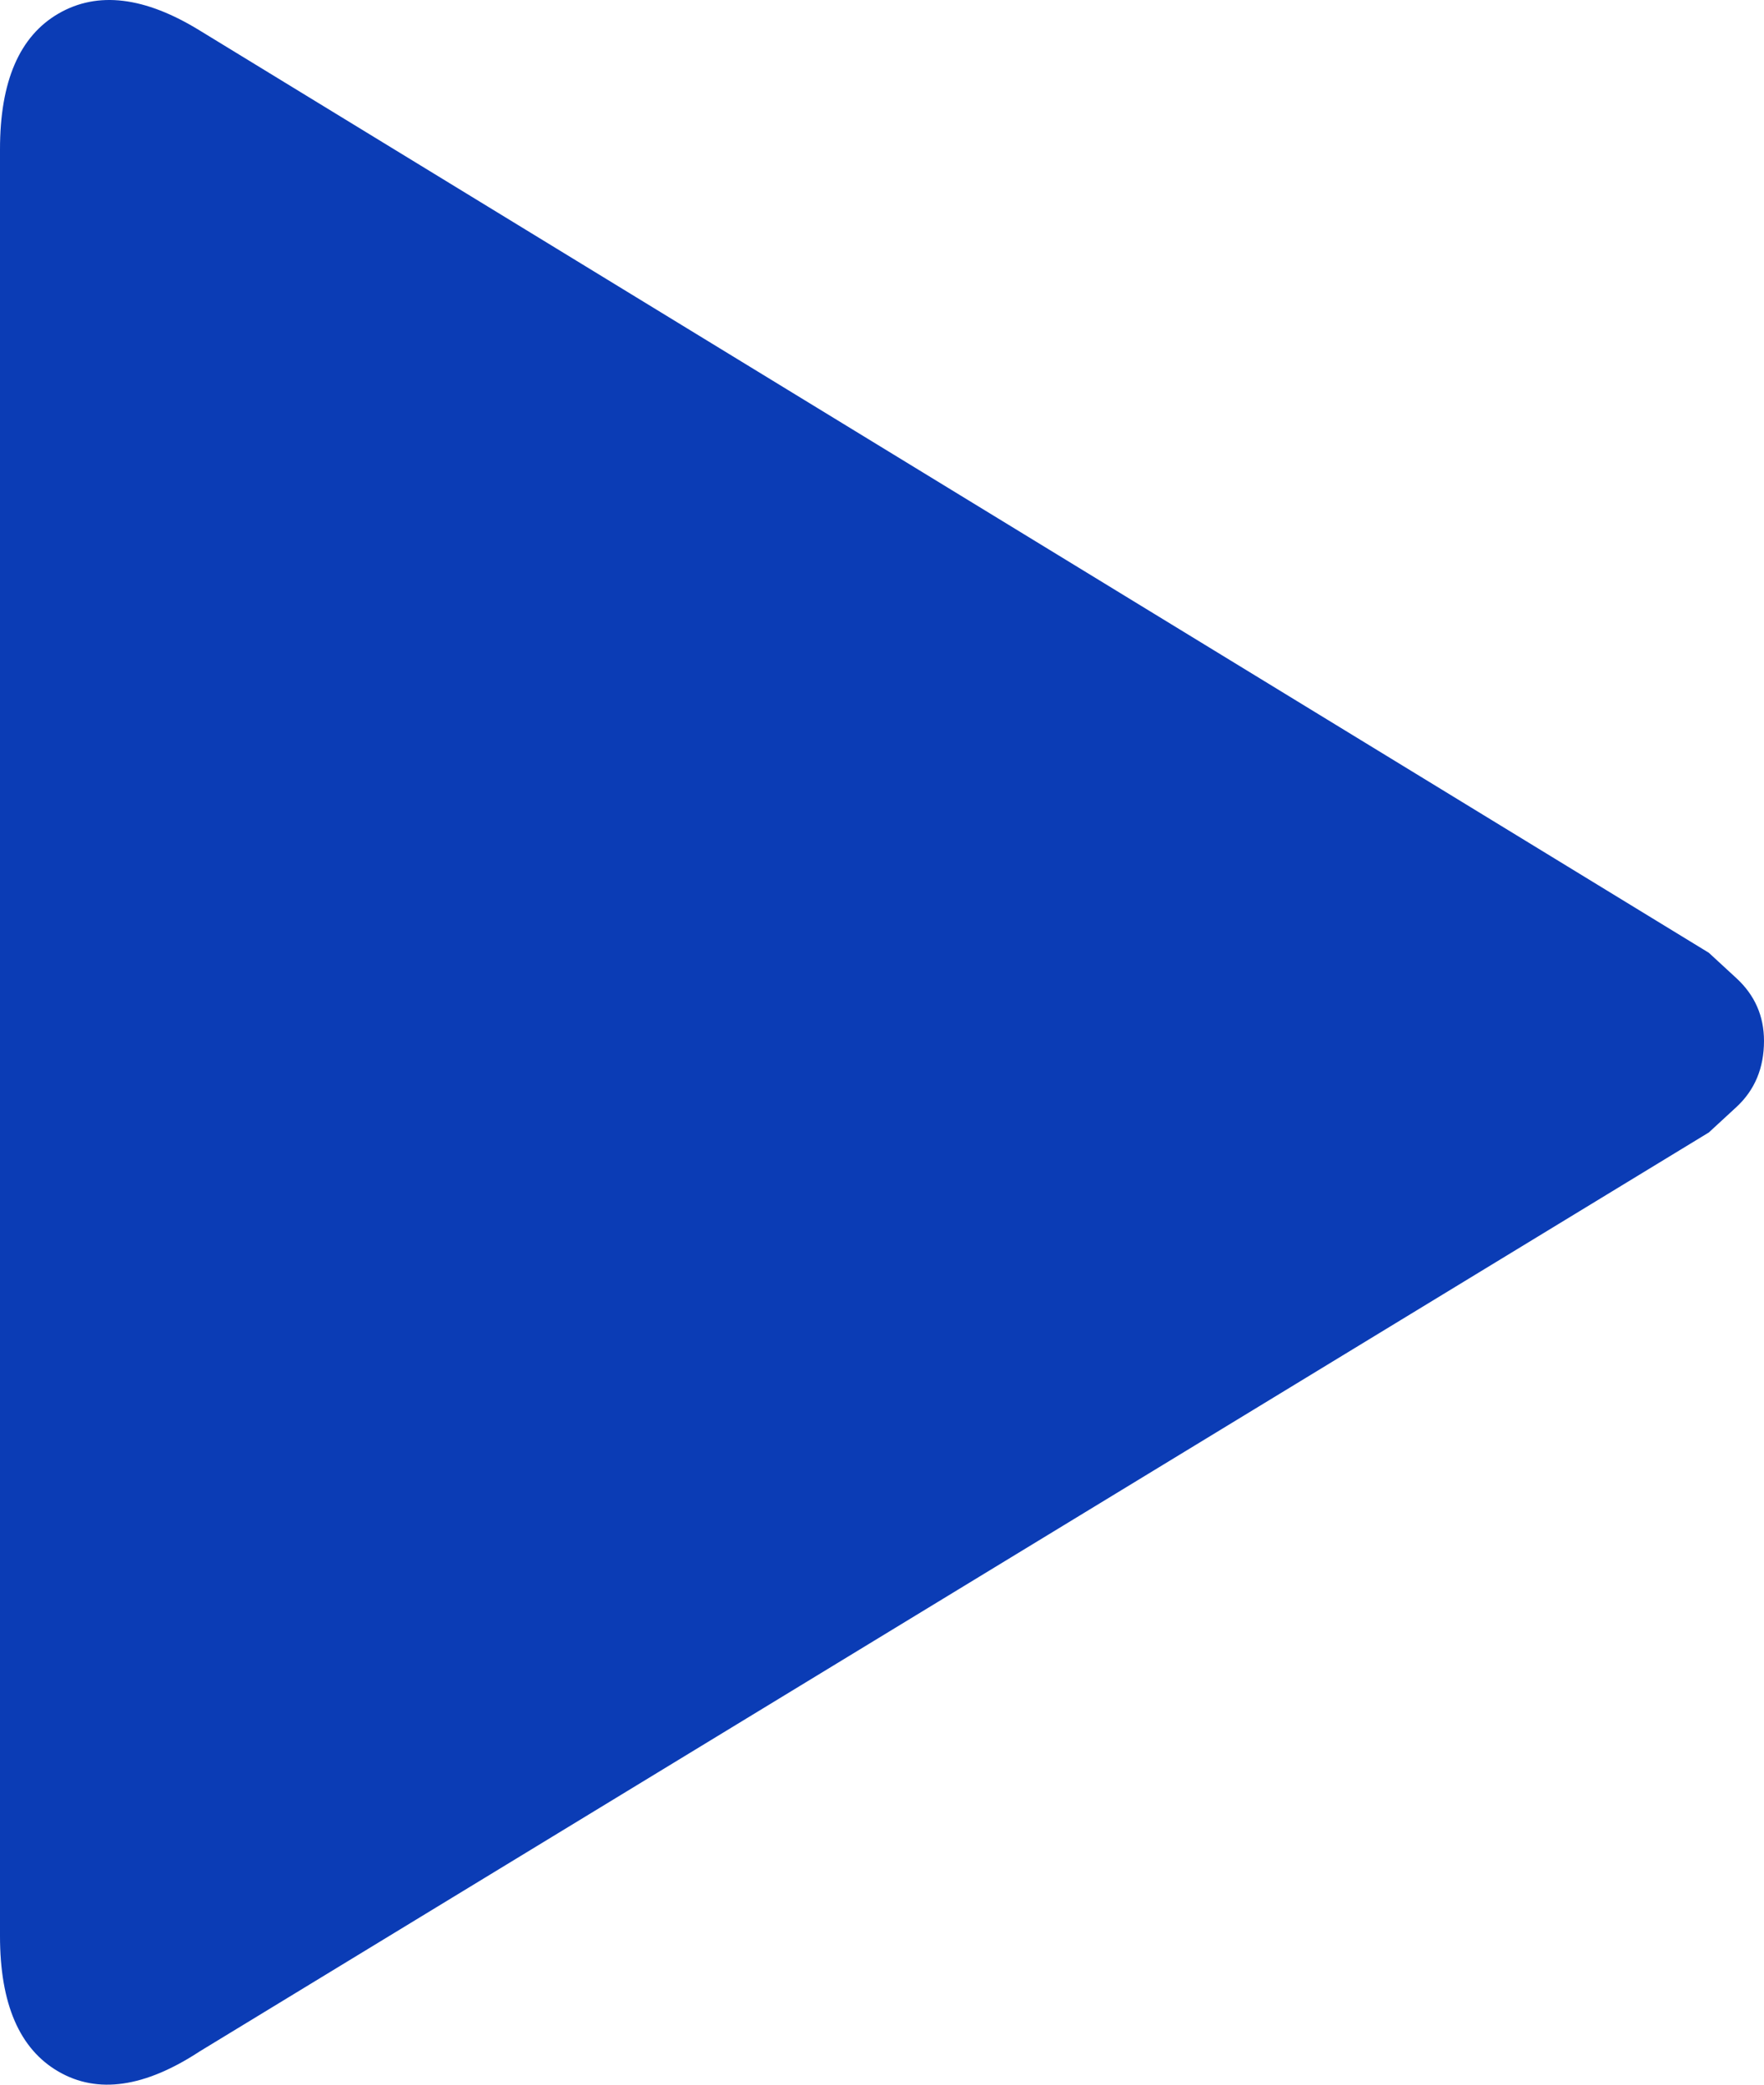<svg xmlns="http://www.w3.org/2000/svg" width="22" height="26" viewBox="0 0 22 26"><path fill="#0B3CB5" fill-rule="evenodd" d="M62,46.982 C62,47.32 61.885,47.595 61.656,47.807 C61.427,48.018 61.312,48.124 61.312,48.124 L42.492,59.584 C41.805,60.035 41.217,60.119 40.73,59.837 C40.243,59.555 40,58.992 40,58.146 L40,35.861 C40,35.015 40.243,34.451 40.73,34.169 C41.217,33.887 41.805,33.958 42.492,34.381 L61.312,45.883 C61.312,45.883 61.427,45.988 61.656,46.2 C61.885,46.411 62,46.672 62,46.982 Z" transform="translate(-40 -34)"/></svg>